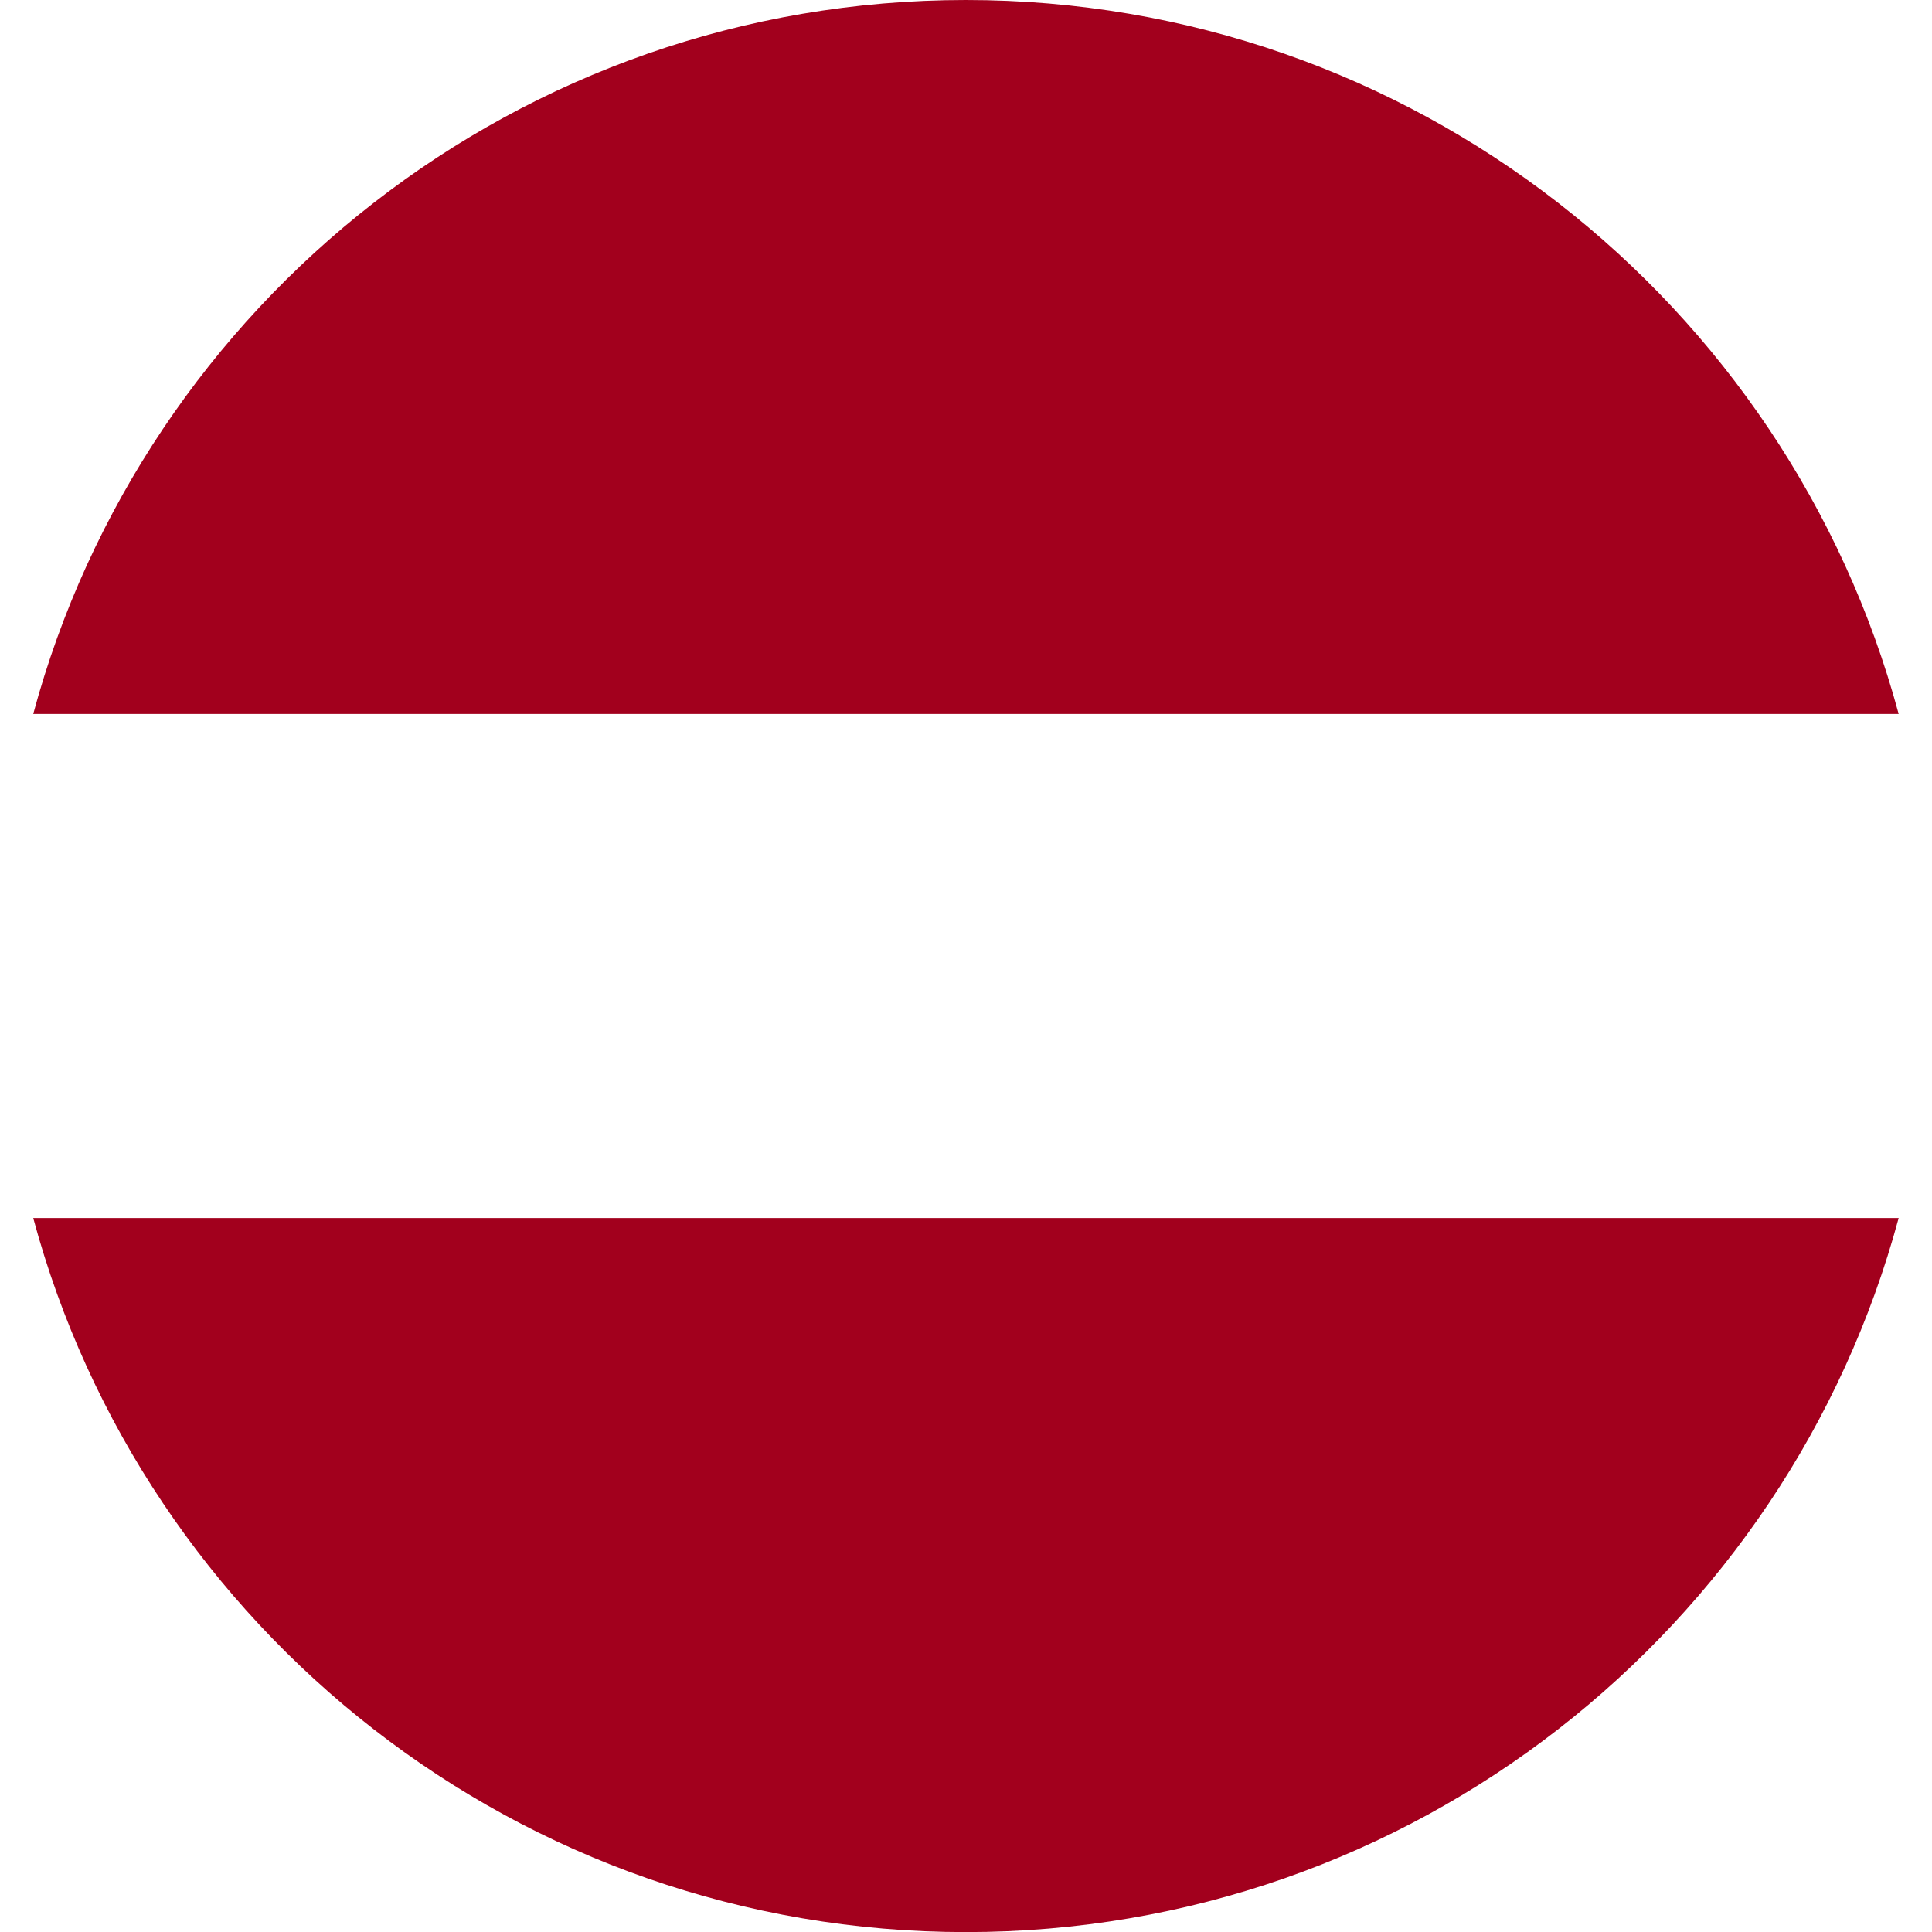 <svg width="20" height="20" viewBox="0 0 20 20" fill="none" xmlns="http://www.w3.org/2000/svg">
<g clip-path="url(#clip0_5601_662)">
<path d="M9.999 0C5.379 0 1.491 3.134 0.344 7.391H19.655C18.507 3.134 14.62 0 9.999 0Z" fill="#A2001D"/>
<path d="M9.999 20.001C14.62 20.001 18.507 16.867 19.655 12.609H0.344C1.491 16.867 5.379 20.001 9.999 20.001Z" fill="#A2001D"/>
</g>
<defs>
<clipPath id="clip0_5601_662">
<rect width="20" height="20" fill="white"/>
</clipPath>
</defs>
</svg>
